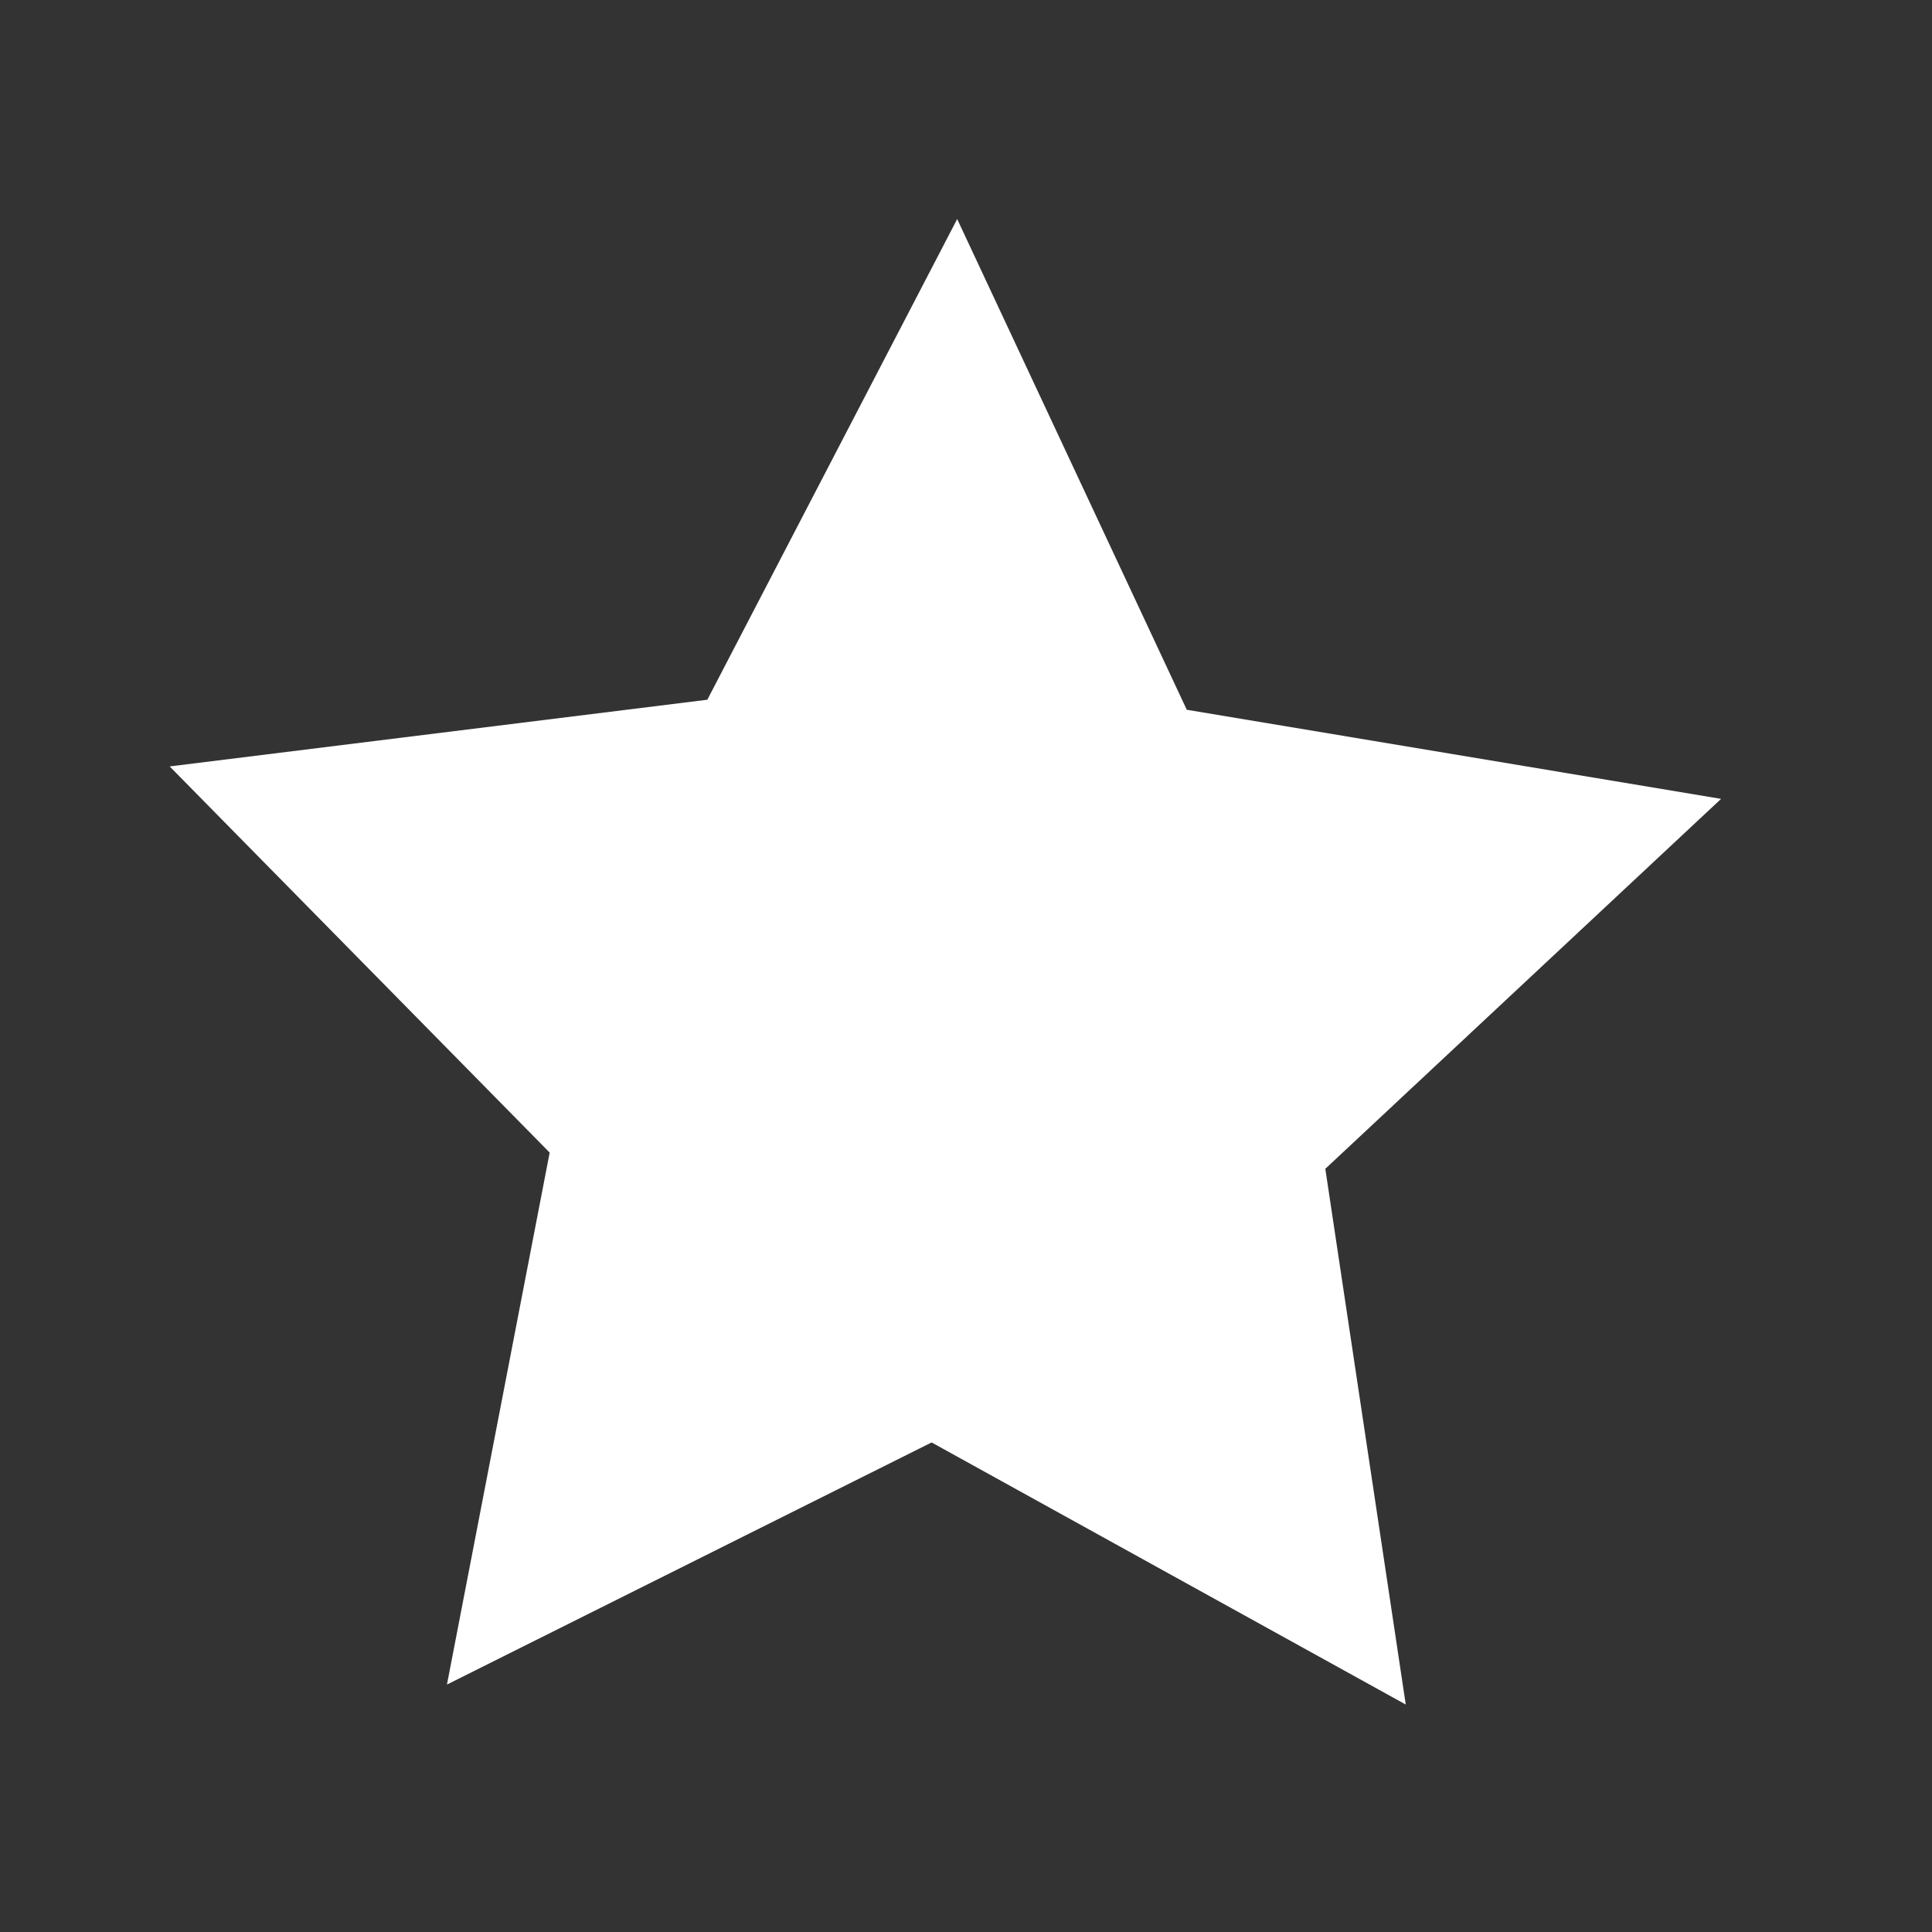 <?xml version="1.0" encoding="utf-8"?>
<!-- Generator: Adobe Illustrator 16.0.0, SVG Export Plug-In . SVG Version: 6.00 Build 0)  -->
<!DOCTYPE svg PUBLIC "-//W3C//DTD SVG 1.1//EN" "http://www.w3.org/Graphics/SVG/1.1/DTD/svg11.dtd">
<svg version="1.1" xmlns="http://www.w3.org/2000/svg" xmlns:xlink="http://www.w3.org/1999/xlink" x="0px" y="0px"
	 width="136.062px" height="136.063px" viewBox="0 0 136.062 136.063" enable-background="new 0 0 136.062 136.063"
	 xml:space="preserve">
<rect x="0" y="0" width="136.062" height="136.063" fill="#333333" stroke="none"/>
<g id="Layer_2" display="none">
	<rect display="inline" fill="#636363" width="136.062" height="136.063"/>
</g>
<g id="Layer_1">
	<polygon fill="#FFFFFF" points="67.41,15.427 83.579,49.985 121.208,56.261 93.336,82.314 99.001,120.043 65.609,101.585 
		31.477,118.635 38.711,81.172 11.949,53.976 49.814,49.279 	"/>
</g>
</svg>
